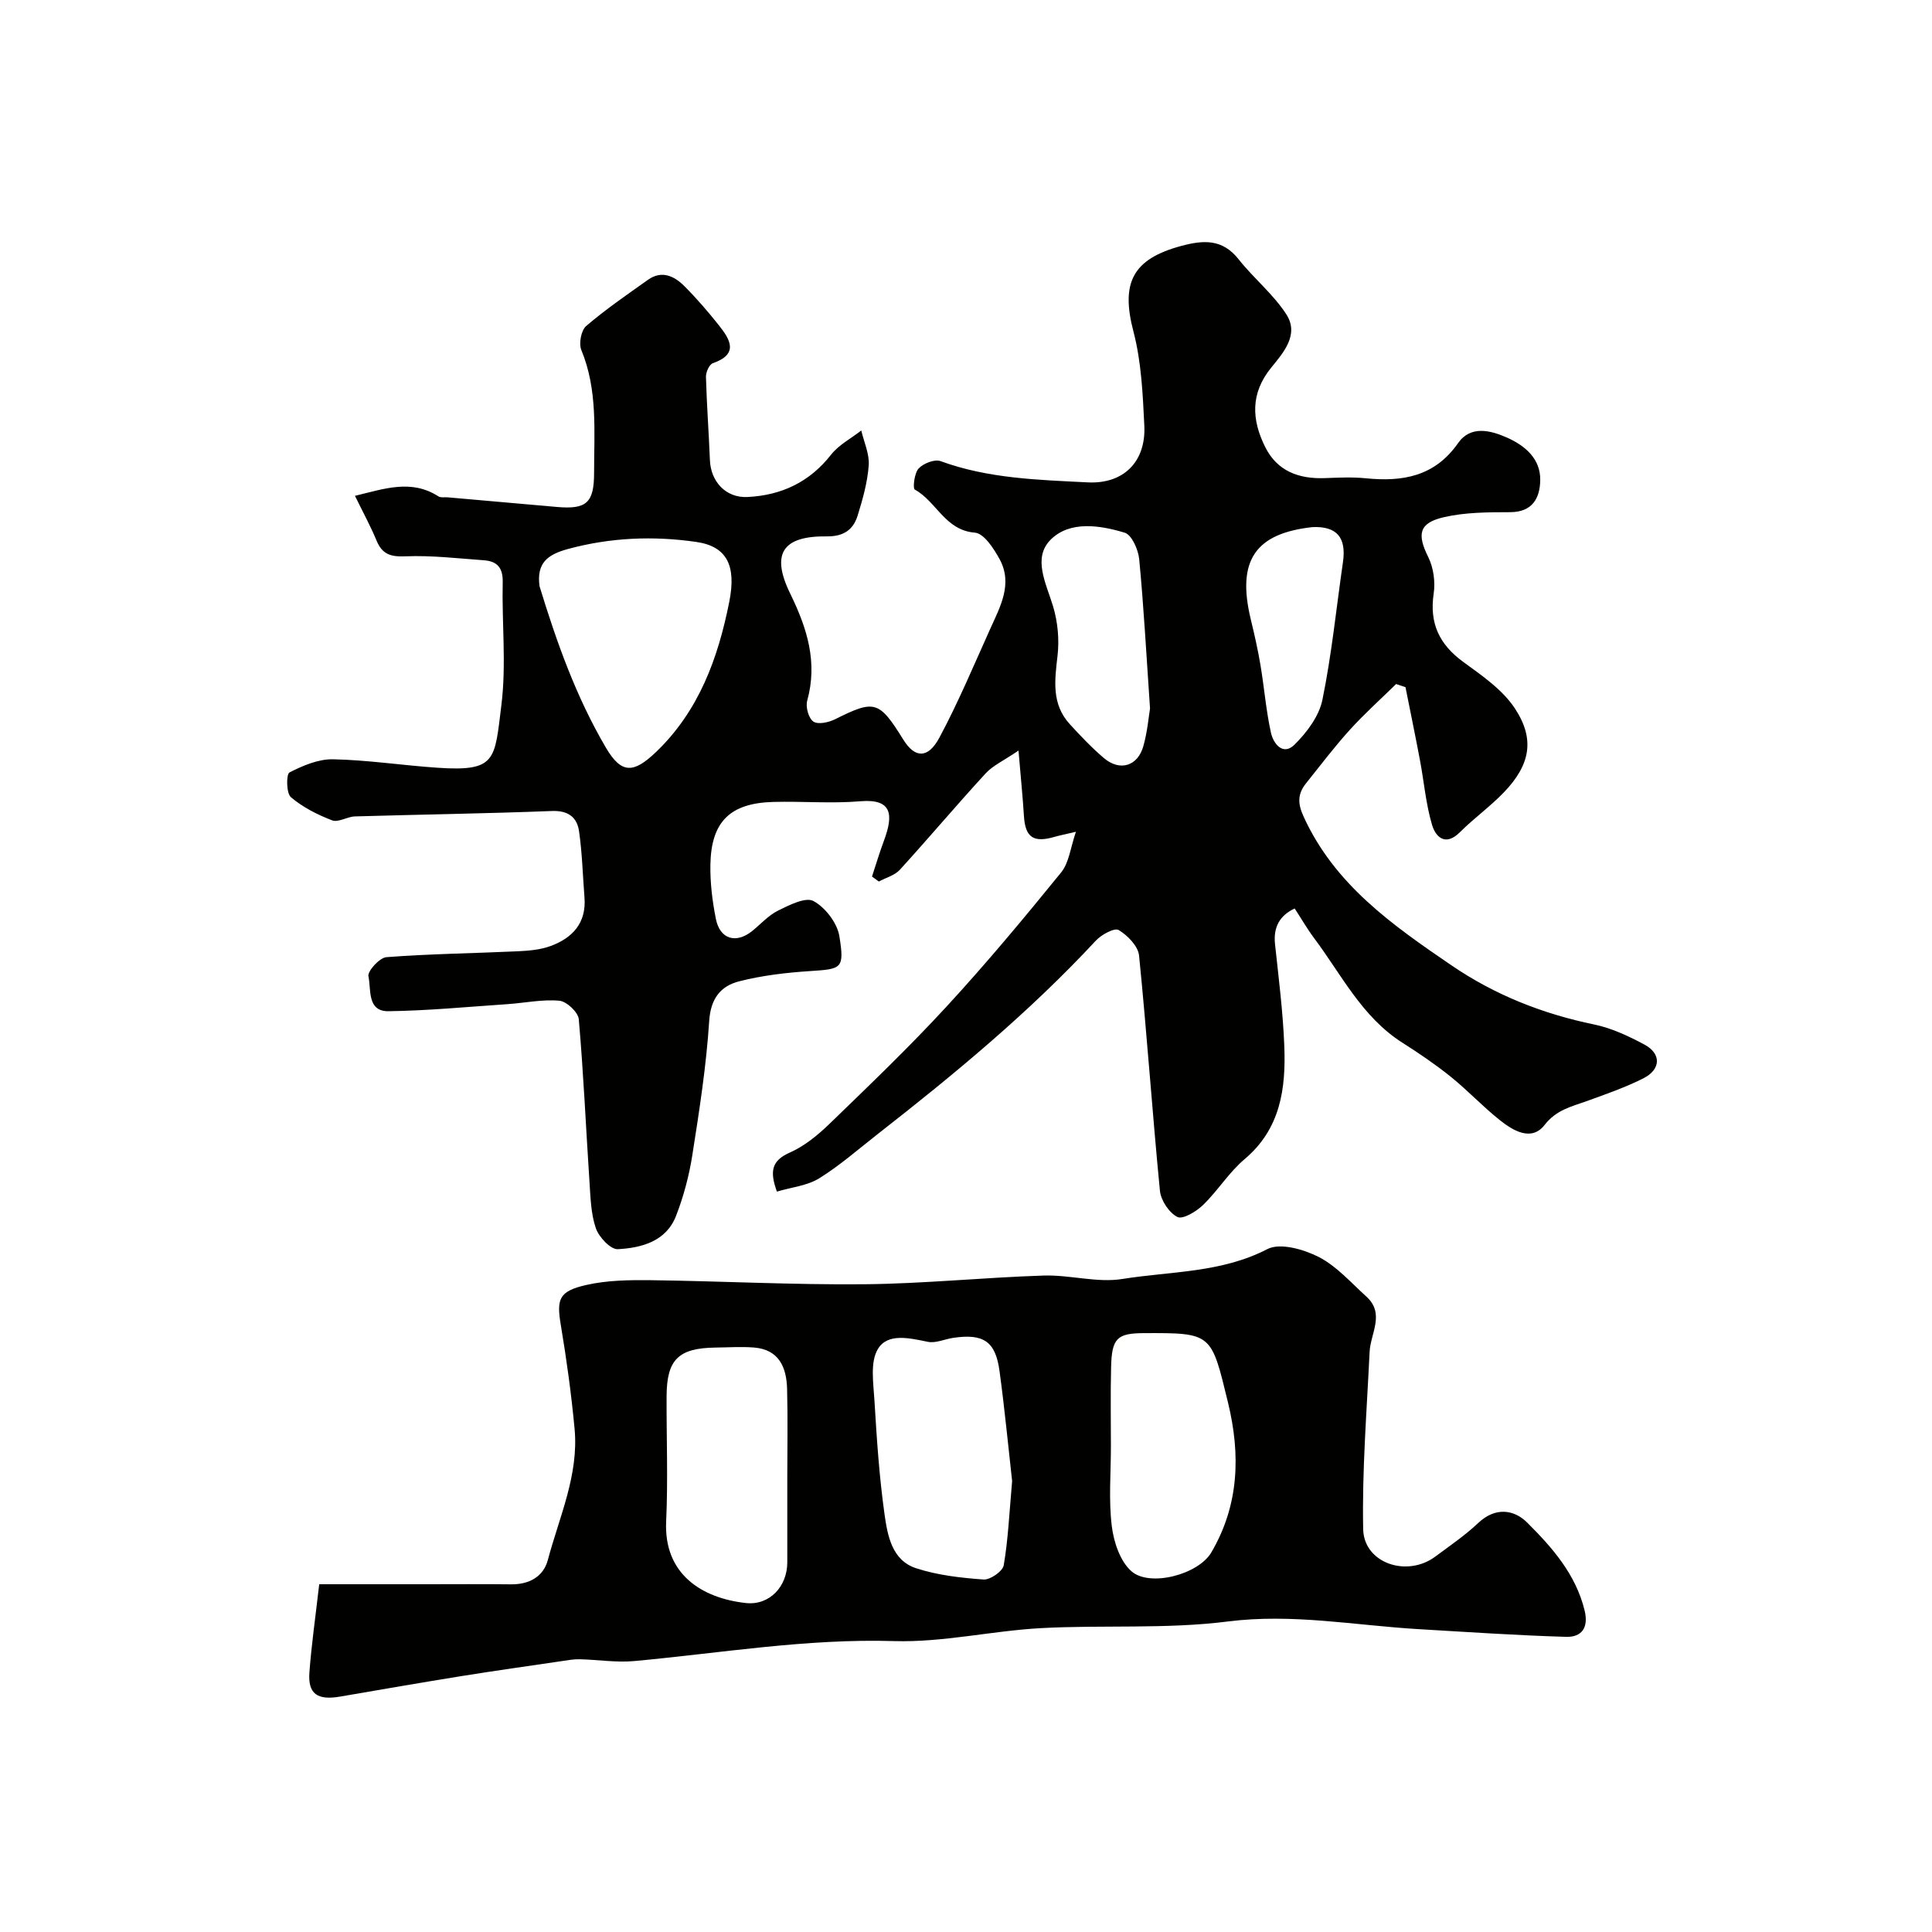 <svg enable-background="new 0 0 400 400" viewBox="0 0 400 400" xmlns="http://www.w3.org/2000/svg"><g fill="#010100"><path d="m289.05 141.62c-3.21 3.15-6.57 6.16-9.58 9.48-3.19 3.52-6.07 7.33-9.04 11.04-1.72 2.14-1.84 4.06-.56 6.87 6.43 14.15 18.44 22.53 30.65 30.86 9.01 6.15 18.87 10.03 29.53 12.24 3.6.74 7.11 2.39 10.38 4.14 3.58 1.9 3.48 5.18-.25 7.04-3.76 1.88-7.78 3.28-11.74 4.71-3.17 1.14-6.21 1.78-8.64 4.9-2.72 3.49-6.5 1.22-9.28-.99-3.54-2.81-6.65-6.16-10.17-8.99-3.17-2.55-6.56-4.85-10-7.04-8.37-5.31-12.6-14.08-18.27-21.64-1.43-1.91-2.62-3.99-4.03-6.15-3.05 1.43-4.45 3.79-4.07 7.39.75 7.02 1.65 14.04 1.92 21.08.34 8.77-.75 17.13-8.21 23.42-3.24 2.73-5.55 6.54-8.62 9.51-1.39 1.35-4.19 3.03-5.3 2.47-1.72-.86-3.42-3.43-3.62-5.42-1.58-16.22-2.69-32.49-4.32-48.71-.2-1.95-2.38-4.18-4.23-5.28-.86-.51-3.56.95-4.71 2.19-13.76 14.82-29.27 27.64-45.16 40.05-3.99 3.12-7.83 6.5-12.11 9.16-2.48 1.54-5.72 1.85-8.77 2.76-1.51-4.19-1.13-6.41 2.69-8.09 3.06-1.35 5.84-3.66 8.29-6.03 8.19-7.93 16.44-15.82 24.15-24.2 8.24-8.94 16.04-18.31 23.71-27.75 1.67-2.06 1.96-5.23 3.07-8.43-2.2.52-3.3.73-4.38 1.04-4.44 1.3-6.12.12-6.39-4.36-.24-3.89-.64-7.78-1.12-13.49-3.07 2.09-5.31 3.09-6.83 4.75-6.01 6.54-11.74 13.35-17.73 19.92-1.06 1.17-2.88 1.64-4.35 2.44-.47-.34-.95-.69-1.42-1.03.82-2.5 1.57-5.02 2.49-7.48 1.92-5.18 1.8-8.67-4.89-8.11-5.96.51-11.99-.02-17.99.14-8.96.23-12.9 4.05-13.07 12.95-.07 3.75.4 7.57 1.13 11.25.83 4.22 4.16 5.21 7.49 2.55 1.79-1.43 3.38-3.26 5.39-4.25 2.31-1.14 5.69-2.87 7.33-1.98 2.45 1.33 4.92 4.54 5.36 7.27 1.09 6.8.5 6.8-6.18 7.24-4.87.32-9.8.9-14.52 2.1-3.86.97-5.95 3.55-6.25 8.24-.6 9.29-2.04 18.54-3.49 27.75-.67 4.28-1.81 8.57-3.38 12.6-2.06 5.28-7.13 6.61-12.05 6.88-1.49.08-3.93-2.51-4.55-4.35-1.04-3.03-1.1-6.43-1.32-9.69-.74-11.19-1.23-22.41-2.21-33.58-.13-1.44-2.51-3.68-4.01-3.82-3.54-.32-7.17.46-10.77.71-8.21.55-16.41 1.35-24.63 1.46-4.48.06-3.55-4.56-4.14-7.23-.23-1.05 2.3-3.85 3.72-3.96 9.06-.69 18.17-.8 27.25-1.22 2.26-.11 4.63-.31 6.73-1.08 4.55-1.67 7.45-4.78 7.03-10.06-.36-4.58-.47-9.2-1.13-13.74-.42-2.87-2.25-4.29-5.61-4.16-13.59.53-27.19.72-40.79 1.12-1.6.05-3.45 1.31-4.73.81-3.04-1.17-6.08-2.71-8.53-4.8-.96-.81-.97-4.76-.29-5.11 2.77-1.42 5.99-2.79 9.01-2.73 7.21.15 14.39 1.26 21.59 1.75 12.32.84 11.86-1.6 13.28-13 1.04-8.37.08-16.97.27-25.47.06-2.98-1.2-4.28-3.87-4.48-5.42-.39-10.86-1.04-16.26-.82-3.07.13-4.81-.41-5.99-3.26-1.24-2.99-2.8-5.85-4.47-9.26 6.14-1.48 11.65-3.49 17.27.1.49.32 1.3.15 1.96.21 7.53.67 15.05 1.34 22.58 1.99 6.15.54 7.7-.86 7.7-7.1 0-8.54.77-17.14-2.64-25.39-.56-1.35-.04-4.08 1-4.97 4.04-3.46 8.46-6.49 12.81-9.58 2.85-2.02 5.44-.76 7.51 1.31 2.56 2.55 4.93 5.32 7.18 8.15 2.31 2.92 4.15 5.93-1.28 7.82-.73.26-1.44 1.85-1.42 2.81.16 5.76.59 11.51.82 17.26.18 4.44 3.29 7.85 7.78 7.63 6.97-.34 12.83-3.05 17.29-8.75 1.61-2.05 4.15-3.37 6.27-5.02.56 2.41 1.71 4.86 1.54 7.22-.26 3.52-1.25 7.04-2.31 10.44-.91 2.9-2.91 4.3-6.36 4.26-9.15-.11-11.64 3.56-7.58 11.86 3.5 7.17 5.72 14.18 3.51 22.18-.36 1.29.3 3.65 1.29 4.31.98.65 3.17.17 4.49-.49 8.19-4.09 9.09-3.88 14.14 4.25 2.36 3.8 5.07 3.98 7.44-.42 3.91-7.29 7.12-14.97 10.53-22.53 2.08-4.61 4.73-9.33 1.94-14.45-1.19-2.19-3.24-5.33-5.1-5.48-6.19-.48-7.97-6.46-12.44-8.91-.47-.26-.11-3.41.78-4.37.98-1.06 3.32-1.98 4.54-1.53 9.87 3.62 20.22 3.88 30.47 4.4 7.48.38 12.08-4.34 11.72-11.74-.32-6.53-.61-13.22-2.25-19.48-2.65-10.09-.21-15.01 9.89-17.73 4.64-1.25 8.54-1.47 11.89 2.77 3.11 3.94 7.16 7.2 9.86 11.37 2.73 4.2-.59 7.95-3.1 11.03-4.36 5.35-4.08 10.81-1.27 16.45 2.48 5 6.95 6.64 12.31 6.45 2.83-.1 5.69-.25 8.49.03 7.64.77 14.29-.35 19.14-7.28 2.6-3.72 6.73-2.65 10.15-1.13 3.7 1.65 6.94 4.35 6.86 8.83-.07 3.67-1.59 6.59-6.24 6.6-4.59.01-9.3.02-13.72 1.04-5.2 1.2-5.56 3.55-3.22 8.27 1.08 2.19 1.48 5.1 1.12 7.53-.92 6.17 1.16 10.54 6.13 14.17 3.88 2.83 8.15 5.75 10.7 9.65 4.2 6.39 3.12 11.67-2.23 17.28-2.84 2.97-6.24 5.4-9.16 8.31-3.01 3.01-5.03 1.01-5.78-1.51-1.29-4.34-1.66-8.95-2.51-13.43-.95-5.04-1.99-10.06-2.99-15.08-.64-.21-1.29-.43-1.94-.65zm-177.35-20.27c3.52 11.53 7.58 22.97 13.76 33.47 3.21 5.45 5.72 5.32 10.37.87 8.88-8.51 12.84-19.43 15.16-31.1 1.5-7.54-.53-11.48-6.84-12.39-8.89-1.28-17.76-.93-26.58 1.47-4.24 1.16-6.5 2.9-5.87 7.68zm126.4 25.33c-.77-11.25-1.3-21.09-2.24-30.9-.19-1.98-1.54-5.05-3-5.49-5.15-1.56-11.32-2.51-15.29 1.4-3.87 3.82-.96 9.12.46 13.85.97 3.23 1.31 6.89.92 10.23-.59 5.1-1.27 10 2.54 14.16 2.24 2.45 4.54 4.88 7.06 7.02 3.31 2.81 7.02 1.69 8.18-2.51.83-2.95 1.09-6.07 1.37-7.76zm33.65-37.55c-11.78 1.29-15.76 6.82-12.79 19.1.76 3.14 1.48 6.31 2.01 9.49.78 4.65 1.15 9.37 2.16 13.96.49 2.24 2.46 4.88 4.88 2.5 2.55-2.52 5.09-5.9 5.78-9.29 1.93-9.39 2.87-18.97 4.25-28.47.75-5.13-1.25-7.5-6.29-7.29z"/><path d="m66.09 328h22.11c5.86 0 11.72-.05 17.59.02 3.73.04 6.7-1.55 7.63-5.03 2.38-8.95 6.44-17.63 5.54-27.19-.67-7.16-1.65-14.3-2.84-21.4-.91-5.44-.46-7.07 5.31-8.37 4.29-.97 8.86-1.03 13.3-.98 14.76.19 29.53.98 44.28.84 12.37-.12 24.72-1.41 37.09-1.8 5.42-.17 11.02 1.55 16.26.71 10.05-1.61 20.48-1.24 30.04-6.19 2.63-1.36 7.53.05 10.64 1.64 3.7 1.9 6.66 5.3 9.83 8.17 3.94 3.56.88 7.61.69 11.49-.58 12.22-1.57 24.46-1.33 36.67.14 7.07 9.06 10.07 14.94 5.69 3.02-2.25 6.16-4.38 8.88-6.95 3.51-3.33 7.38-2.83 10.12-.1 5.17 5.14 10.06 10.68 11.9 18.18.89 3.63-.63 5.59-3.84 5.49-10.22-.3-20.43-1-30.64-1.6-13.1-.78-25.99-3.27-39.37-1.58-12.77 1.62-25.84.68-38.75 1.38-10.15.56-20.28 2.98-30.36 2.68-18.13-.55-35.85 2.48-53.74 4.13-3.75.35-7.59-.28-11.38-.37-1.21-.03-2.44.2-3.65.38-6.94 1.02-13.89 2-20.82 3.11-8.37 1.35-16.73 2.8-25.09 4.24-4.72.81-6.7-.55-6.37-5 .42-5.67 1.23-11.3 2.03-18.26zm143.46-21.35c-.77-6.84-1.53-14.84-2.61-22.8-.83-6.15-3.34-7.79-9.59-6.86-1.76.26-3.62 1.15-5.25.82-3.79-.77-8.33-1.89-10.35 1.5-1.64 2.74-.91 7.11-.7 10.72.47 7.86.99 15.74 2.09 23.53.62 4.39 1.54 9.51 6.54 11.13 4.45 1.45 9.26 1.99 13.96 2.33 1.37.1 3.95-1.7 4.17-2.94.91-5.32 1.15-10.76 1.74-17.43zm-46.55-.63c0-6.15.12-12.31-.04-18.46-.12-4.45-1.65-8.15-6.85-8.57-2.66-.21-5.34-.02-8.02.01-7.62.11-10.04 2.48-10.08 10.02-.04 8.65.31 17.31-.09 25.95-.52 11 7.46 15.92 16.49 16.92 4.91.54 8.58-3.42 8.59-8.4.01-5.83 0-11.65 0-17.47zm67-6.52c0 5.49-.48 11.03.18 16.44.4 3.3 1.72 7.3 4.07 9.37 3.78 3.33 13.84.69 16.53-3.88 5.75-9.79 6.1-20.21 3.45-31.11-3.48-14.31-3.26-14.37-17.41-14.31-5.54.02-6.64 1.06-6.78 7.03-.14 5.48-.04 10.97-.04 16.46z"/></g></svg>